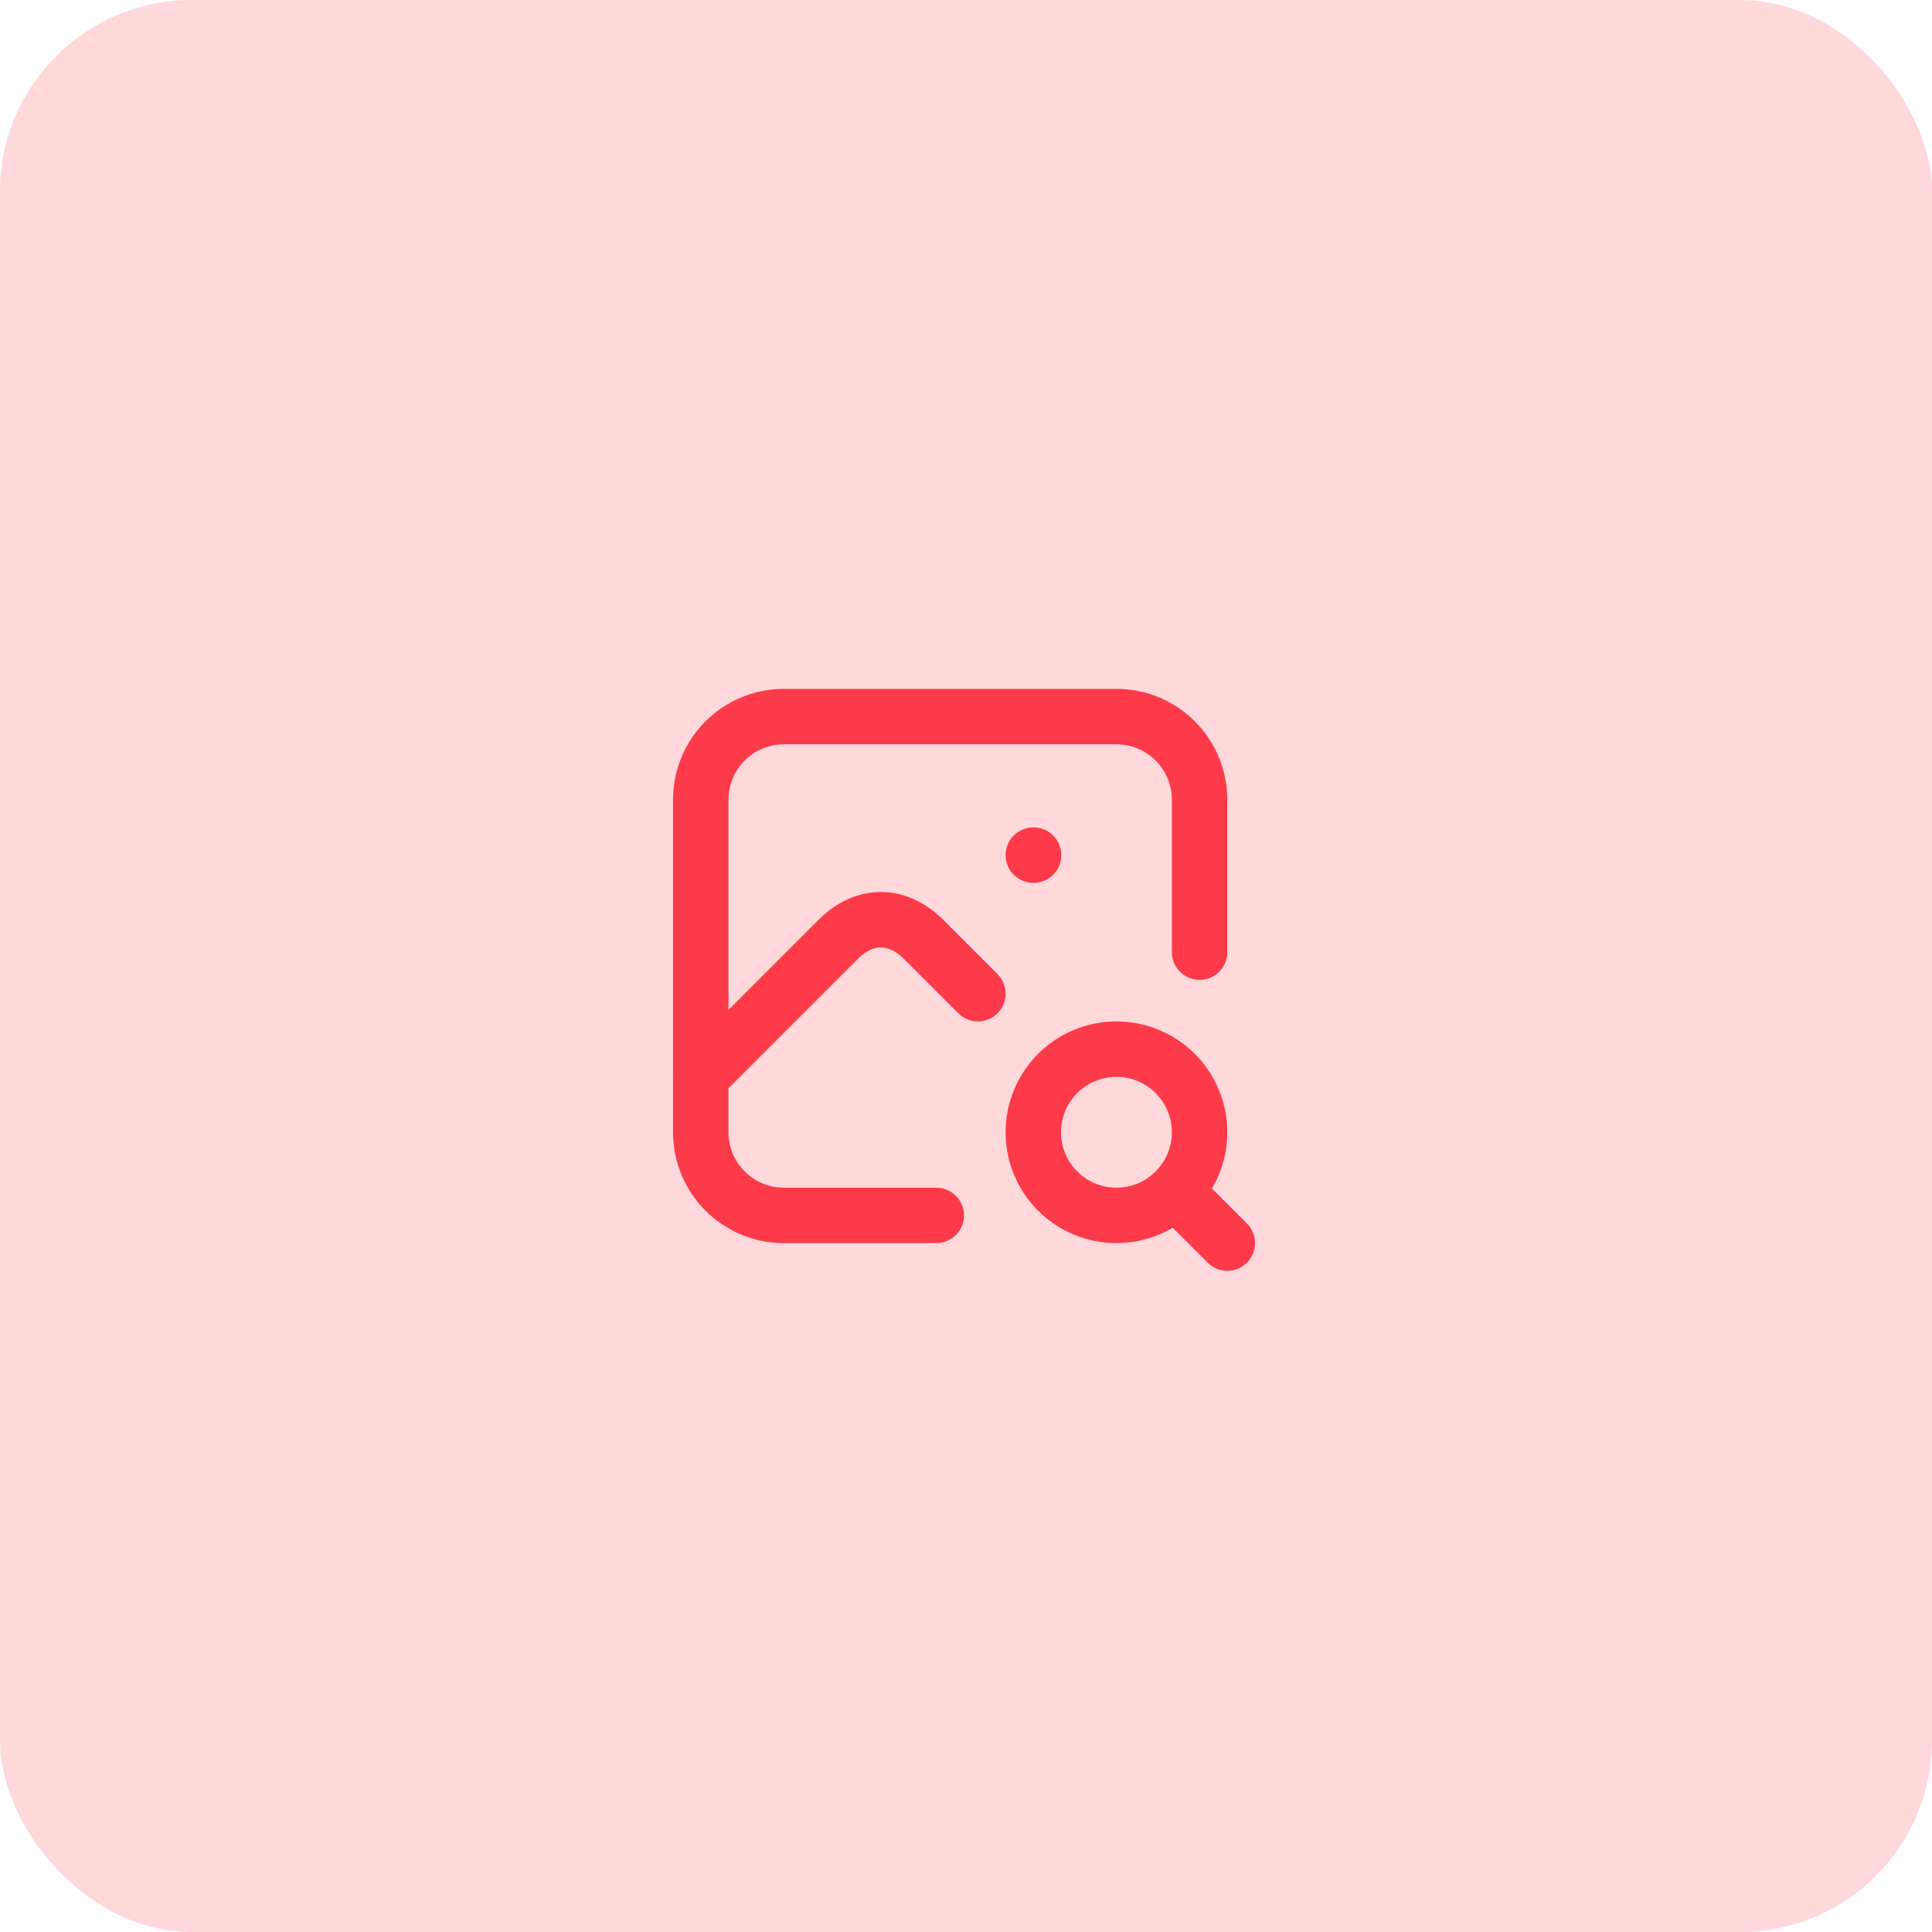 <svg xmlns="http://www.w3.org/2000/svg" width="84" height="84" viewBox="0 0 84 84" fill="none"><rect width="84" height="84" rx="8.331" fill="#FED8DB"></rect><path d="M44.926 37.18H44.938M40.709 52.844H34.082C33.123 52.844 32.204 52.463 31.526 51.785C30.848 51.108 30.467 50.188 30.467 49.23V34.77C30.467 33.812 30.848 32.892 31.526 32.215C32.204 31.537 33.123 31.156 34.082 31.156H48.541C49.5 31.156 50.419 31.537 51.097 32.215C51.775 32.892 52.156 33.812 52.156 34.77V41.398" stroke="#FC3A49" stroke-width="2.41" stroke-linecap="round" stroke-linejoin="round"></path><path d="M51.192 51.88L53.361 54.049M30.467 46.82L36.492 40.795C37.61 39.719 38.989 39.719 40.107 40.795L42.517 43.205M44.926 49.23C44.926 50.188 45.307 51.108 45.985 51.786C46.663 52.464 47.582 52.844 48.541 52.844C49.5 52.844 50.419 52.464 51.097 51.786C51.775 51.108 52.156 50.188 52.156 49.23C52.156 48.271 51.775 47.352 51.097 46.674C50.419 45.996 49.5 45.615 48.541 45.615C47.582 45.615 46.663 45.996 45.985 46.674C45.307 47.352 44.926 48.271 44.926 49.23Z" stroke="#FC3A49" stroke-width="2.41" stroke-linecap="round" stroke-linejoin="round"></path></svg>